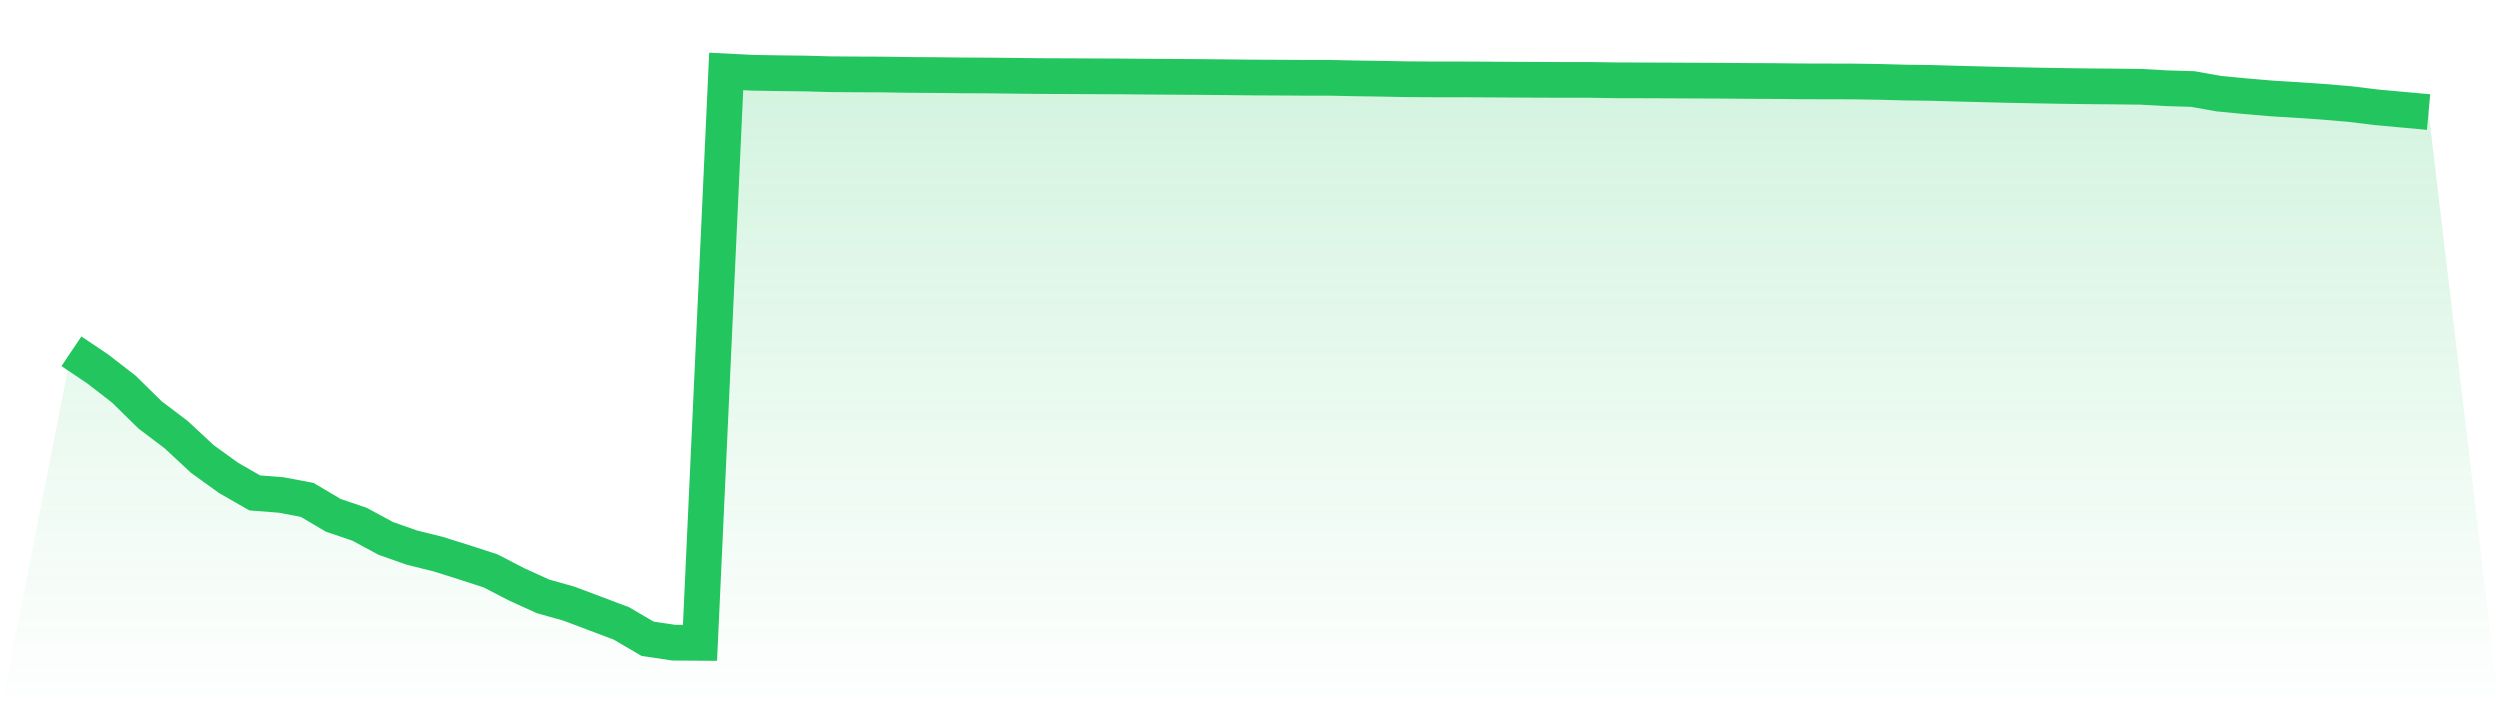 <svg viewBox="0 0 140 40" xmlns="http://www.w3.org/2000/svg">
<defs>
<linearGradient id="gradient" x1="0" x2="0" y1="0" y2="1">
<stop offset="0%" stop-color="#22c55e" stop-opacity="0.2"/>
<stop offset="100%" stop-color="#22c55e" stop-opacity="0"/>
</linearGradient>
</defs>
<path d="M4,19.671 L4,19.671 L5.467,20.657 L6.933,21.79 L8.4,23.231 L9.867,24.342 L11.333,25.704 L12.8,26.763 L14.267,27.604 L15.733,27.717 L17.2,27.993 L18.667,28.86 L20.133,29.357 L21.6,30.15 L23.067,30.667 L24.533,31.03 L26,31.492 L27.467,31.967 L28.933,32.725 L30.4,33.393 L31.867,33.807 L33.333,34.359 L34.8,34.912 L36.267,35.772 L37.733,35.99 L39.2,36 L40.667,4 L42.133,4.074 L43.6,4.1 L45.067,4.116 L46.533,4.157 L48,4.167 L49.467,4.173 L50.933,4.196 L52.4,4.205 L53.867,4.222 L55.333,4.228 L56.8,4.244 L58.267,4.26 L59.733,4.266 L61.2,4.273 L62.667,4.279 L64.133,4.292 L65.6,4.302 L67.067,4.311 L68.533,4.324 L70,4.34 L71.467,4.347 L72.933,4.356 L74.4,4.356 L75.867,4.388 L77.333,4.408 L78.8,4.437 L80.267,4.446 L81.733,4.446 L83.2,4.453 L84.667,4.462 L86.133,4.469 L87.6,4.475 L89.067,4.475 L90.533,4.498 L92,4.501 L93.467,4.507 L94.933,4.514 L96.4,4.52 L97.867,4.533 L99.333,4.539 L100.8,4.555 L102.267,4.559 L103.733,4.562 L105.2,4.584 L106.667,4.623 L108.133,4.642 L109.6,4.684 L111.067,4.722 L112.533,4.758 L114,4.787 L115.467,4.812 L116.933,4.832 L118.4,4.844 L119.867,4.86 L121.333,4.941 L122.8,4.986 L124.267,5.246 L125.733,5.387 L127.2,5.512 L128.667,5.602 L130.133,5.702 L131.6,5.827 L133.067,6.007 L134.533,6.141 L136,6.276 L140,40 L0,40 z" fill="url(#gradient)"/>
<path d="M4,19.671 L4,19.671 L5.467,20.657 L6.933,21.79 L8.4,23.231 L9.867,24.342 L11.333,25.704 L12.8,26.763 L14.267,27.604 L15.733,27.717 L17.2,27.993 L18.667,28.86 L20.133,29.357 L21.6,30.15 L23.067,30.667 L24.533,31.03 L26,31.492 L27.467,31.967 L28.933,32.725 L30.4,33.393 L31.867,33.807 L33.333,34.359 L34.8,34.912 L36.267,35.772 L37.733,35.99 L39.2,36 L40.667,4 L42.133,4.074 L43.6,4.1 L45.067,4.116 L46.533,4.157 L48,4.167 L49.467,4.173 L50.933,4.196 L52.4,4.205 L53.867,4.222 L55.333,4.228 L56.8,4.244 L58.267,4.26 L59.733,4.266 L61.2,4.273 L62.667,4.279 L64.133,4.292 L65.6,4.302 L67.067,4.311 L68.533,4.324 L70,4.34 L71.467,4.347 L72.933,4.356 L74.4,4.356 L75.867,4.388 L77.333,4.408 L78.8,4.437 L80.267,4.446 L81.733,4.446 L83.2,4.453 L84.667,4.462 L86.133,4.469 L87.6,4.475 L89.067,4.475 L90.533,4.498 L92,4.501 L93.467,4.507 L94.933,4.514 L96.4,4.52 L97.867,4.533 L99.333,4.539 L100.8,4.555 L102.267,4.559 L103.733,4.562 L105.2,4.584 L106.667,4.623 L108.133,4.642 L109.6,4.684 L111.067,4.722 L112.533,4.758 L114,4.787 L115.467,4.812 L116.933,4.832 L118.4,4.844 L119.867,4.86 L121.333,4.941 L122.8,4.986 L124.267,5.246 L125.733,5.387 L127.2,5.512 L128.667,5.602 L130.133,5.702 L131.6,5.827 L133.067,6.007 L134.533,6.141 L136,6.276" fill="none" stroke="#22c55e" stroke-width="2"/>
</svg>